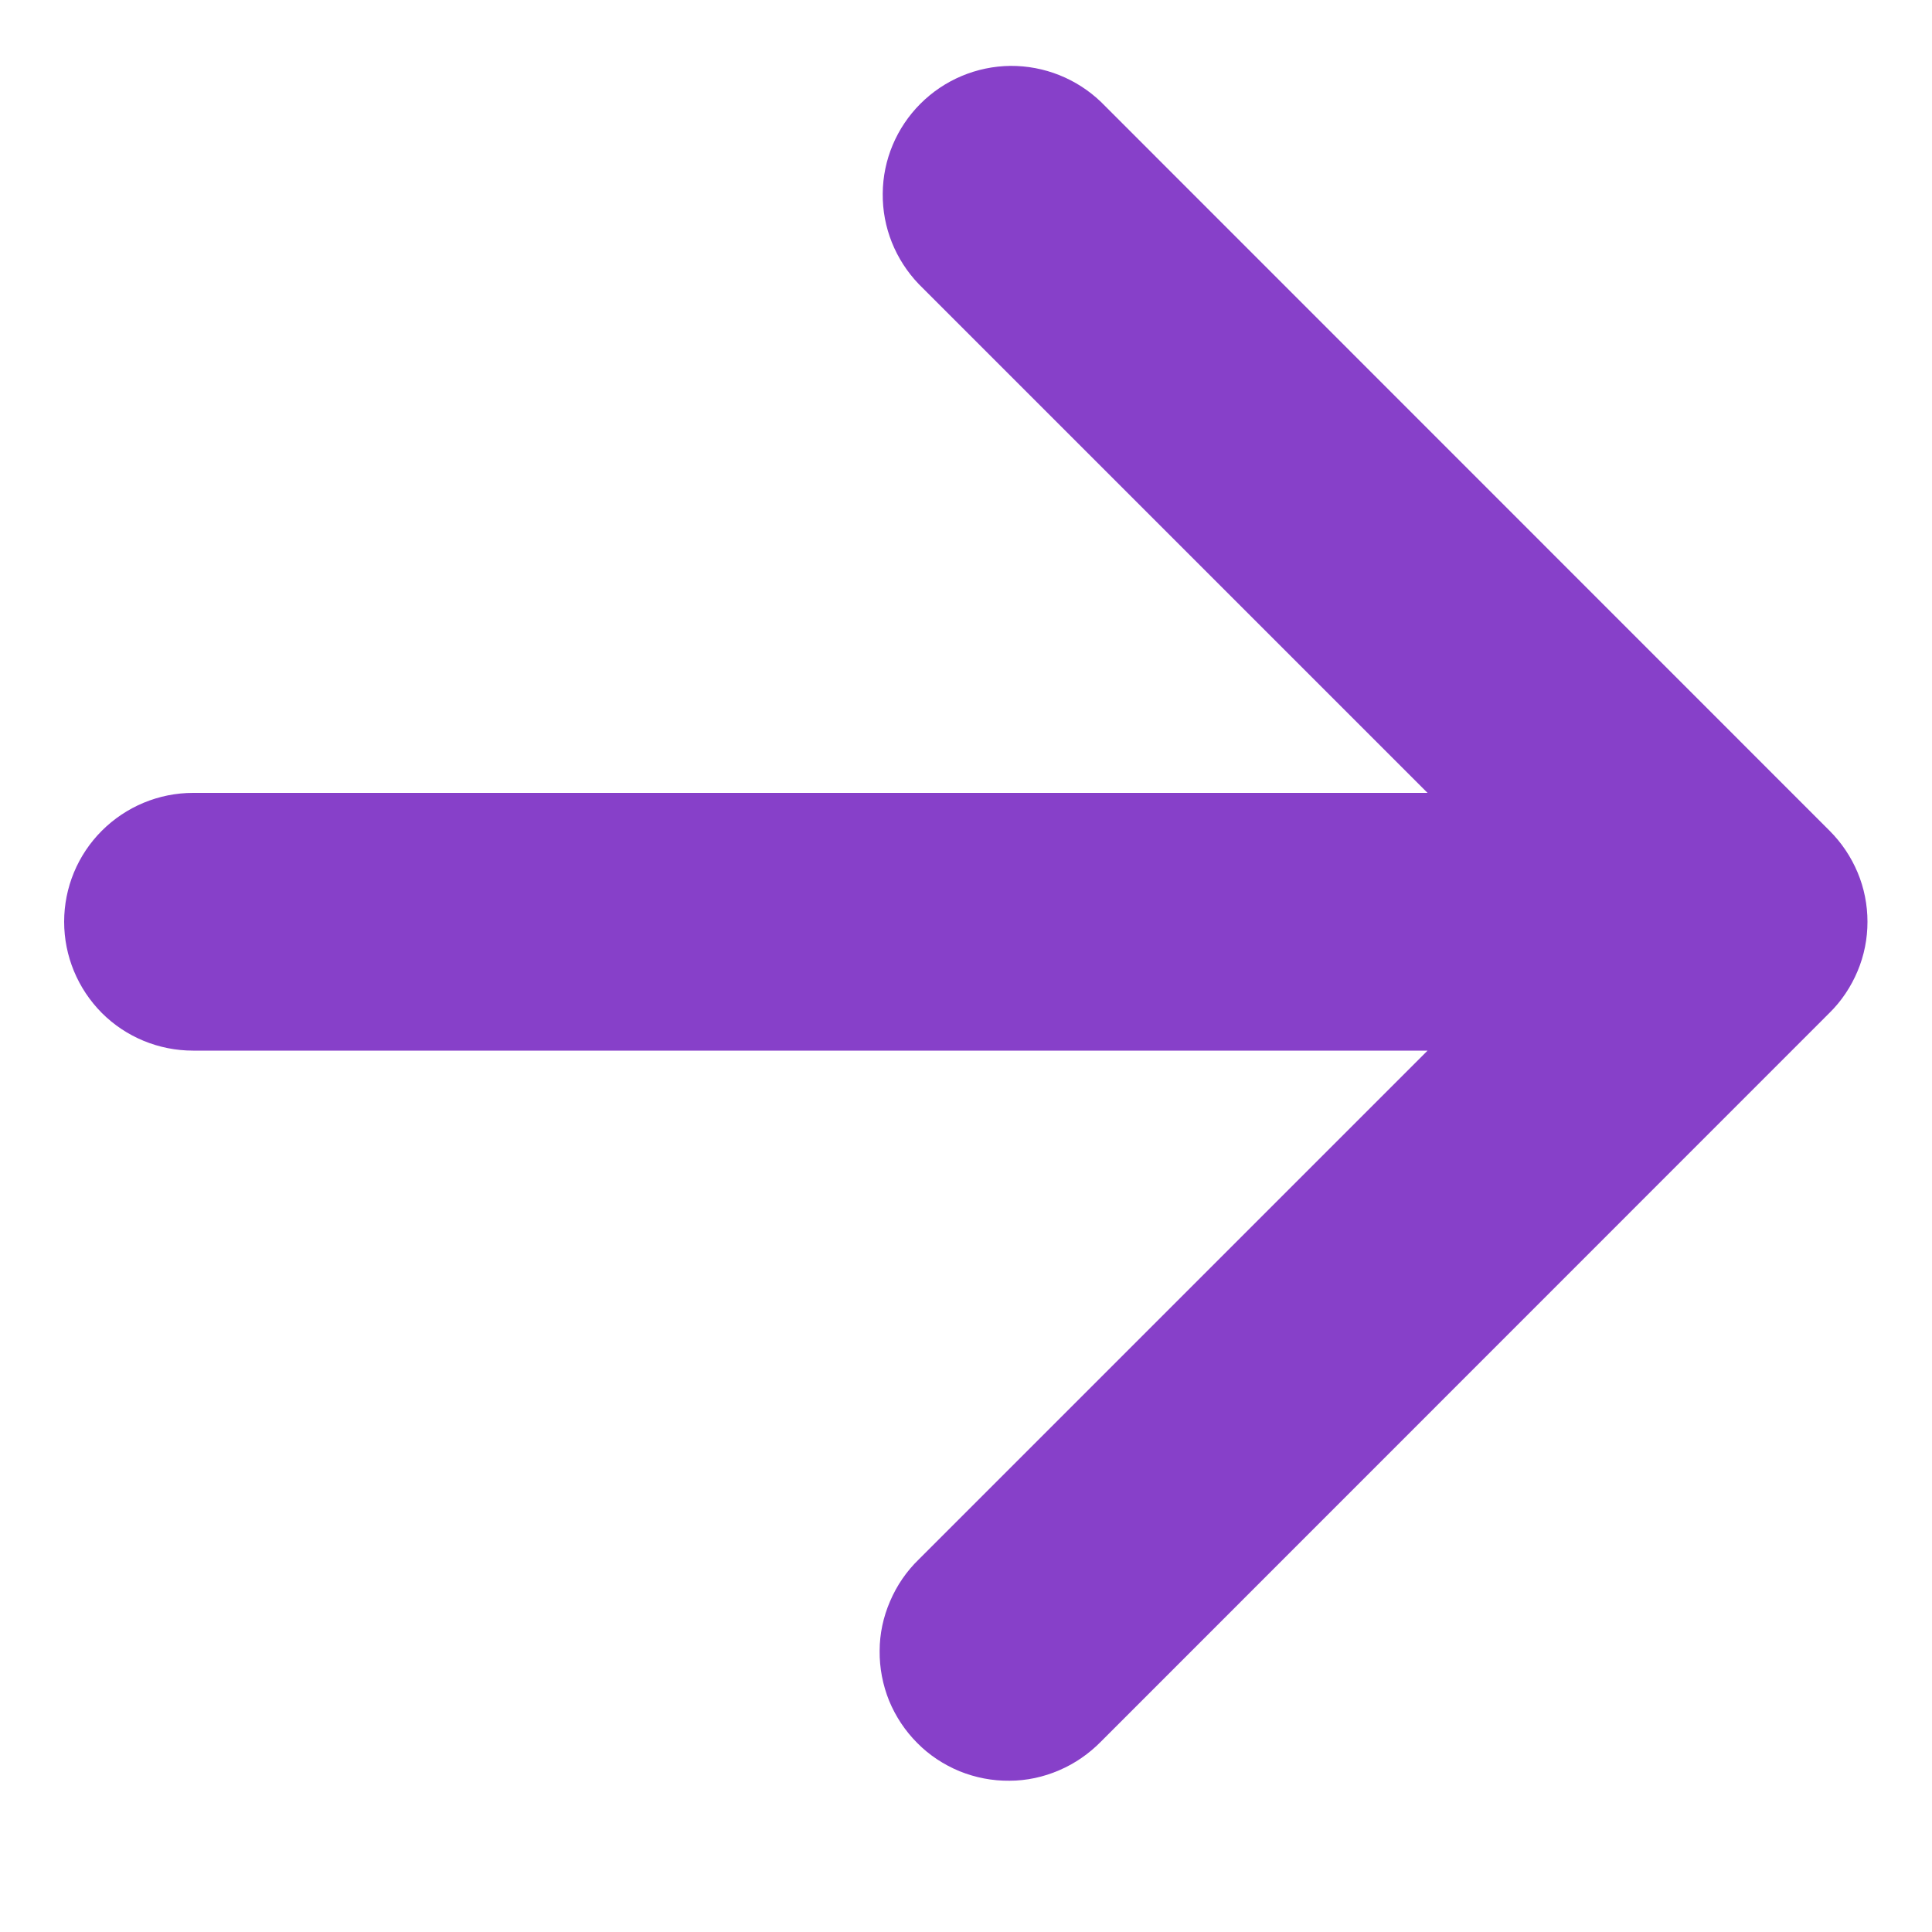 <svg width="10" height="10" viewBox="0 0 10 10" fill="none" xmlns="http://www.w3.org/2000/svg">
<path d="M7.389 4.104L4.756 1.471C4.635 1.345 4.567 1.177 4.569 1.002C4.57 0.827 4.641 0.66 4.764 0.537C4.888 0.413 5.055 0.343 5.23 0.341C5.405 0.34 5.573 0.407 5.699 0.528L9.47 4.3C9.532 4.362 9.581 4.435 9.615 4.516C9.649 4.597 9.666 4.684 9.666 4.771C9.666 4.859 9.649 4.945 9.615 5.026C9.581 5.107 9.532 5.181 9.47 5.242L5.699 9.014C5.637 9.077 5.564 9.128 5.482 9.163C5.401 9.198 5.313 9.217 5.225 9.217C5.136 9.218 5.049 9.201 4.967 9.168C4.885 9.134 4.81 9.085 4.748 9.022C4.685 8.959 4.636 8.885 4.602 8.803C4.569 8.721 4.552 8.633 4.553 8.545C4.553 8.456 4.572 8.369 4.607 8.288C4.642 8.206 4.692 8.133 4.756 8.071L7.389 5.438H0.999C0.822 5.438 0.652 5.368 0.527 5.243C0.402 5.117 0.332 4.948 0.332 4.771C0.332 4.594 0.402 4.425 0.527 4.3C0.652 4.175 0.822 4.104 0.999 4.104H7.389Z" fill="#8740C9"/>
</svg>
